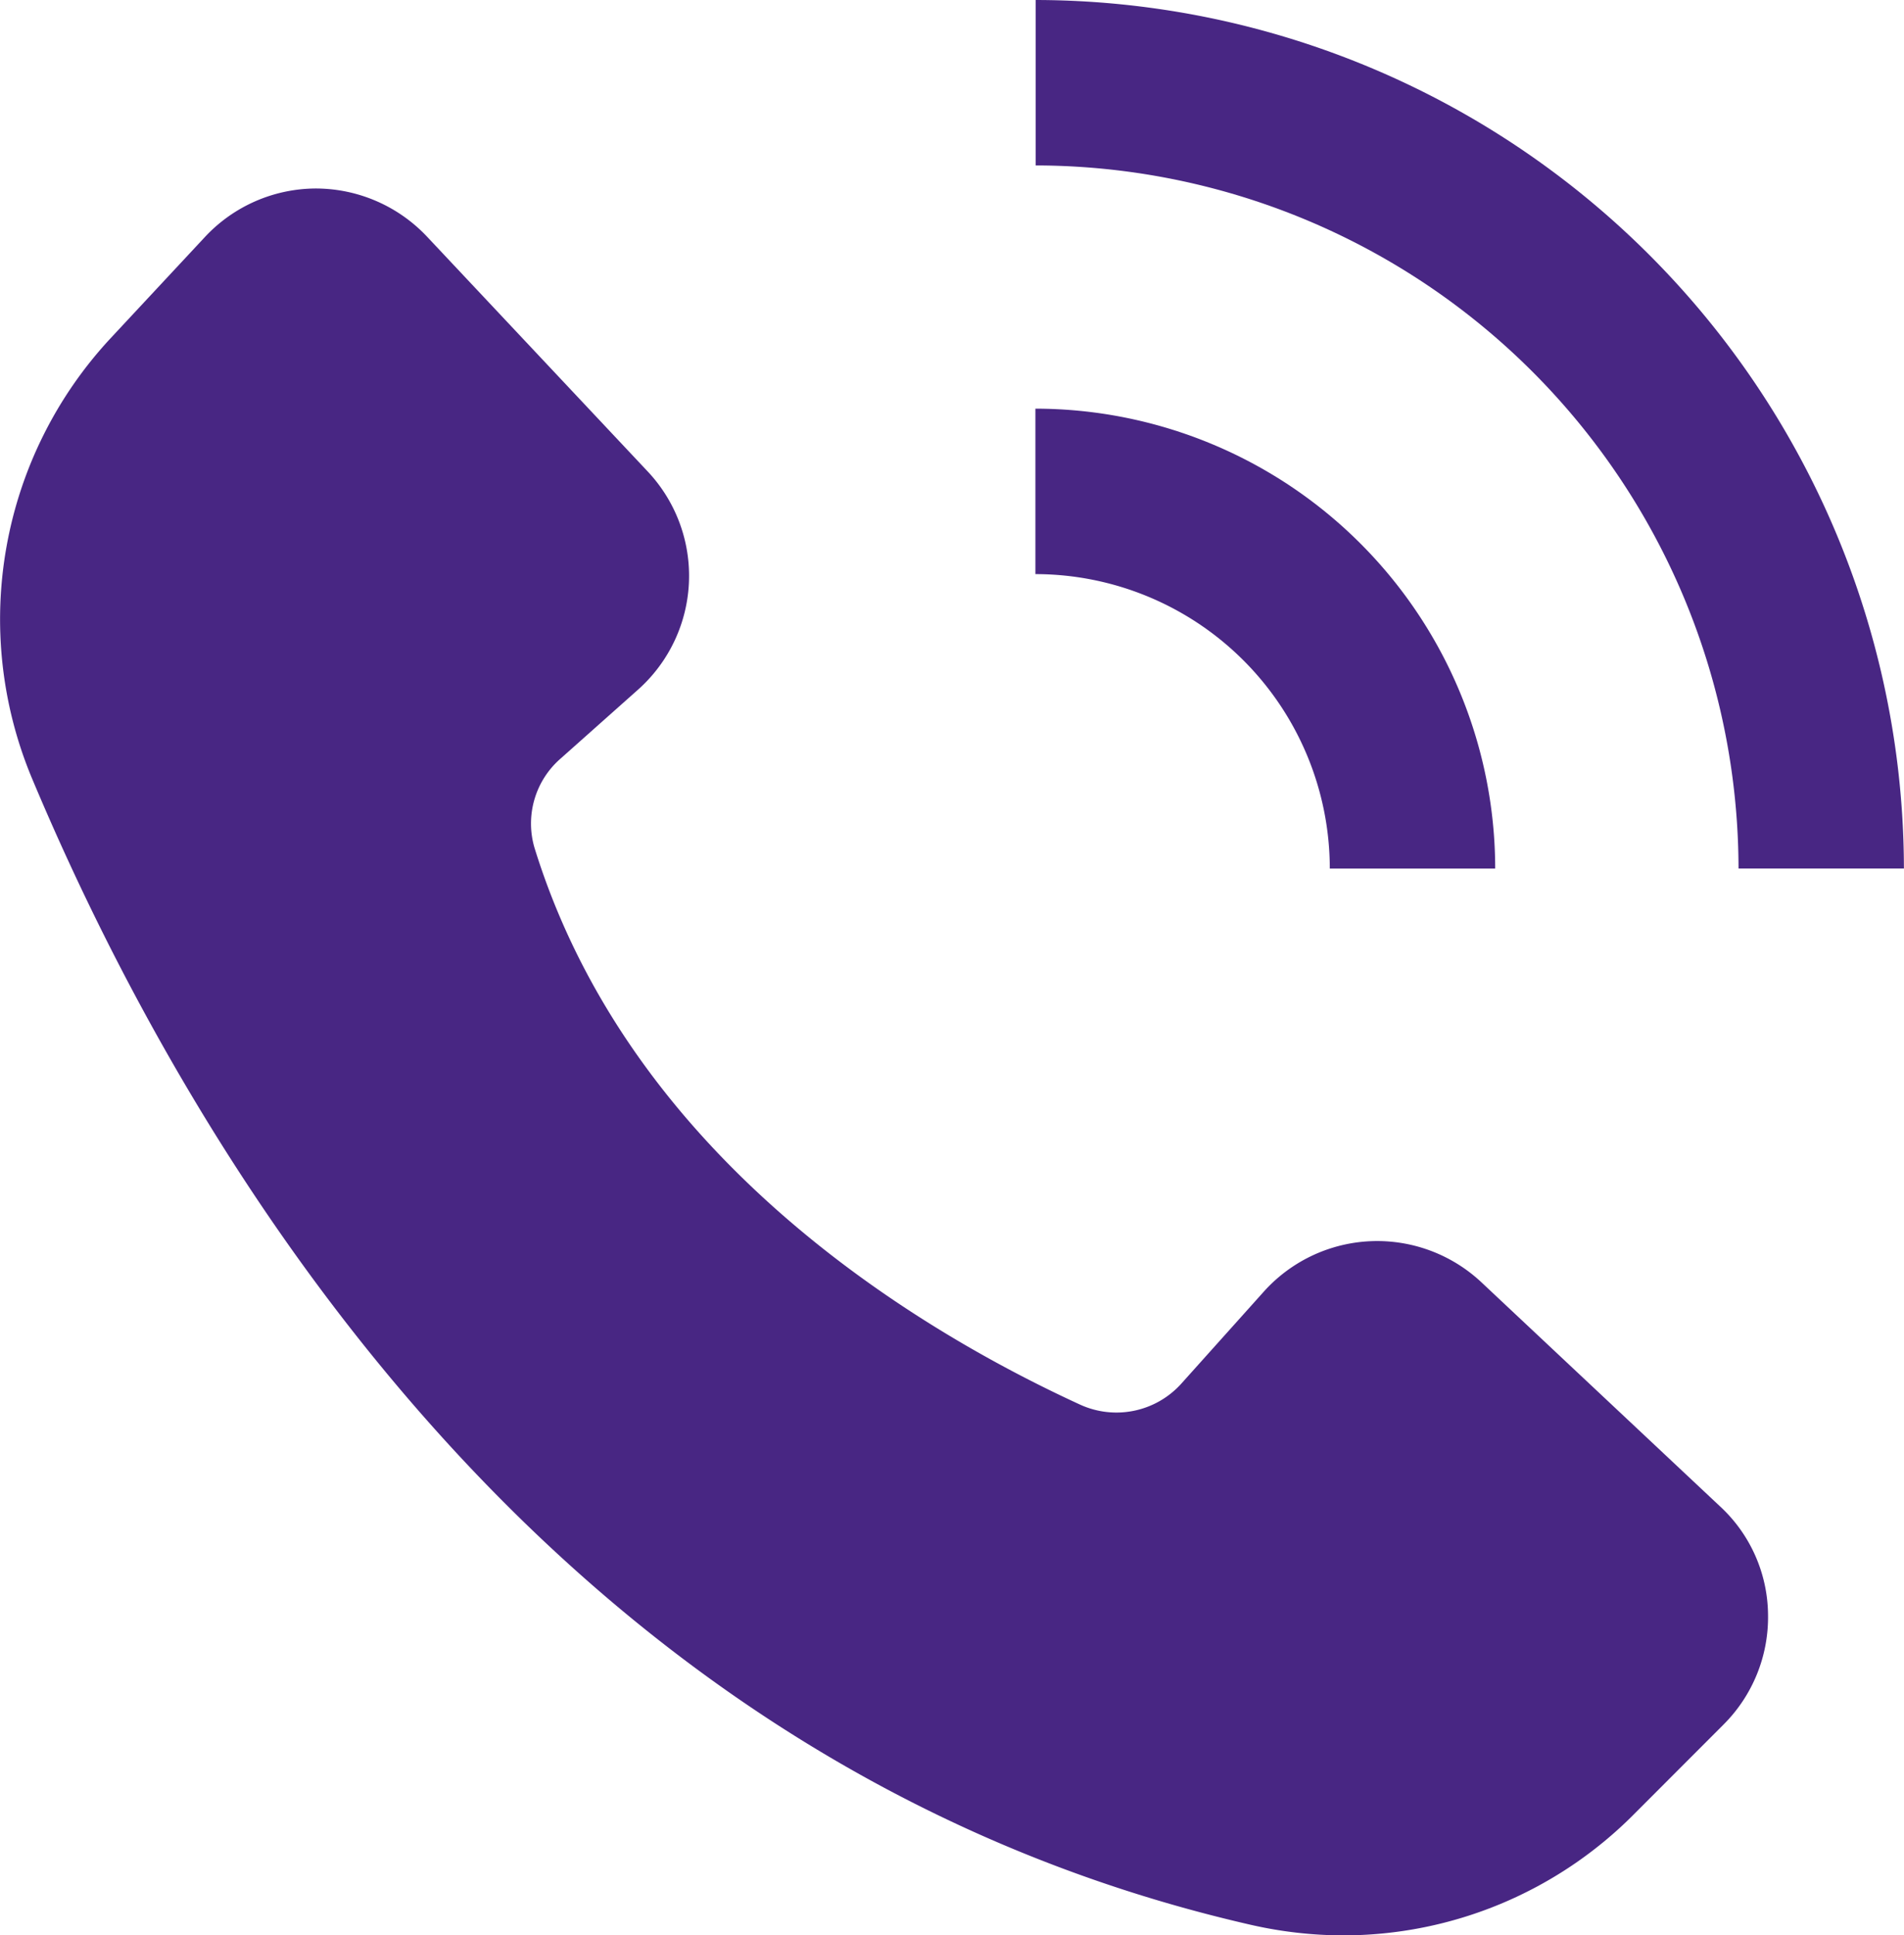 <svg xmlns="http://www.w3.org/2000/svg" xmlns:xlink="http://www.w3.org/1999/xlink" width="22.966" height="23.338" viewBox="0 0 22.966 23.338">
  <defs>
    <clipPath id="clip-path">
      <rect id="Rectangle_933" data-name="Rectangle 933" width="22.966" height="23.338" fill="#482683"/>
    </clipPath>
  </defs>
  <g id="Groupe_1195" data-name="Groupe 1195" clip-path="url(#clip-path)">
    <path id="Tracé_1492" data-name="Tracé 1492" d="M15.093,27.775a5.051,5.051,0,0,0,1.11.126,4.944,4.944,0,0,0,3.508-1.463l1.076-1.077a1.828,1.828,0,0,0,.539-1.326,1.8,1.8,0,0,0-.582-1.31l-2.876-2.7a1.838,1.838,0,0,0-2.621.11l-1,1.115a1.053,1.053,0,0,1-1.223.249c-1.959-.9-5.416-2.962-6.577-6.713a1.038,1.038,0,0,1,.313-1.074l.934-.831a1.837,1.837,0,0,0,.121-2.63L5.152,7.418a1.846,1.846,0,0,0-1.34-.582h0a1.836,1.836,0,0,0-1.343.588L1.331,8.645a4.974,4.974,0,0,0-.951,5.29C2.192,18.261,6.508,25.816,15.093,27.775Z" transform="translate(0 -4.563)" fill="#482683"/>
    <path id="Tracé_1493" data-name="Tracé 1493" d="M37.572,0V1.995a8.489,8.489,0,0,1,8.478,8.478h1.995A10.49,10.49,0,0,0,37.572,0" transform="translate(-25.08 0)" fill="#482683"/>
    <path id="Tracé_1494" data-name="Tracé 1494" d="M41.112,20.366h1.995a5.551,5.551,0,0,0-5.546-5.546v1.995a3.554,3.554,0,0,1,3.551,3.551" transform="translate(-25.072 -9.892)" fill="#482683"/>
  </g>
</svg>
